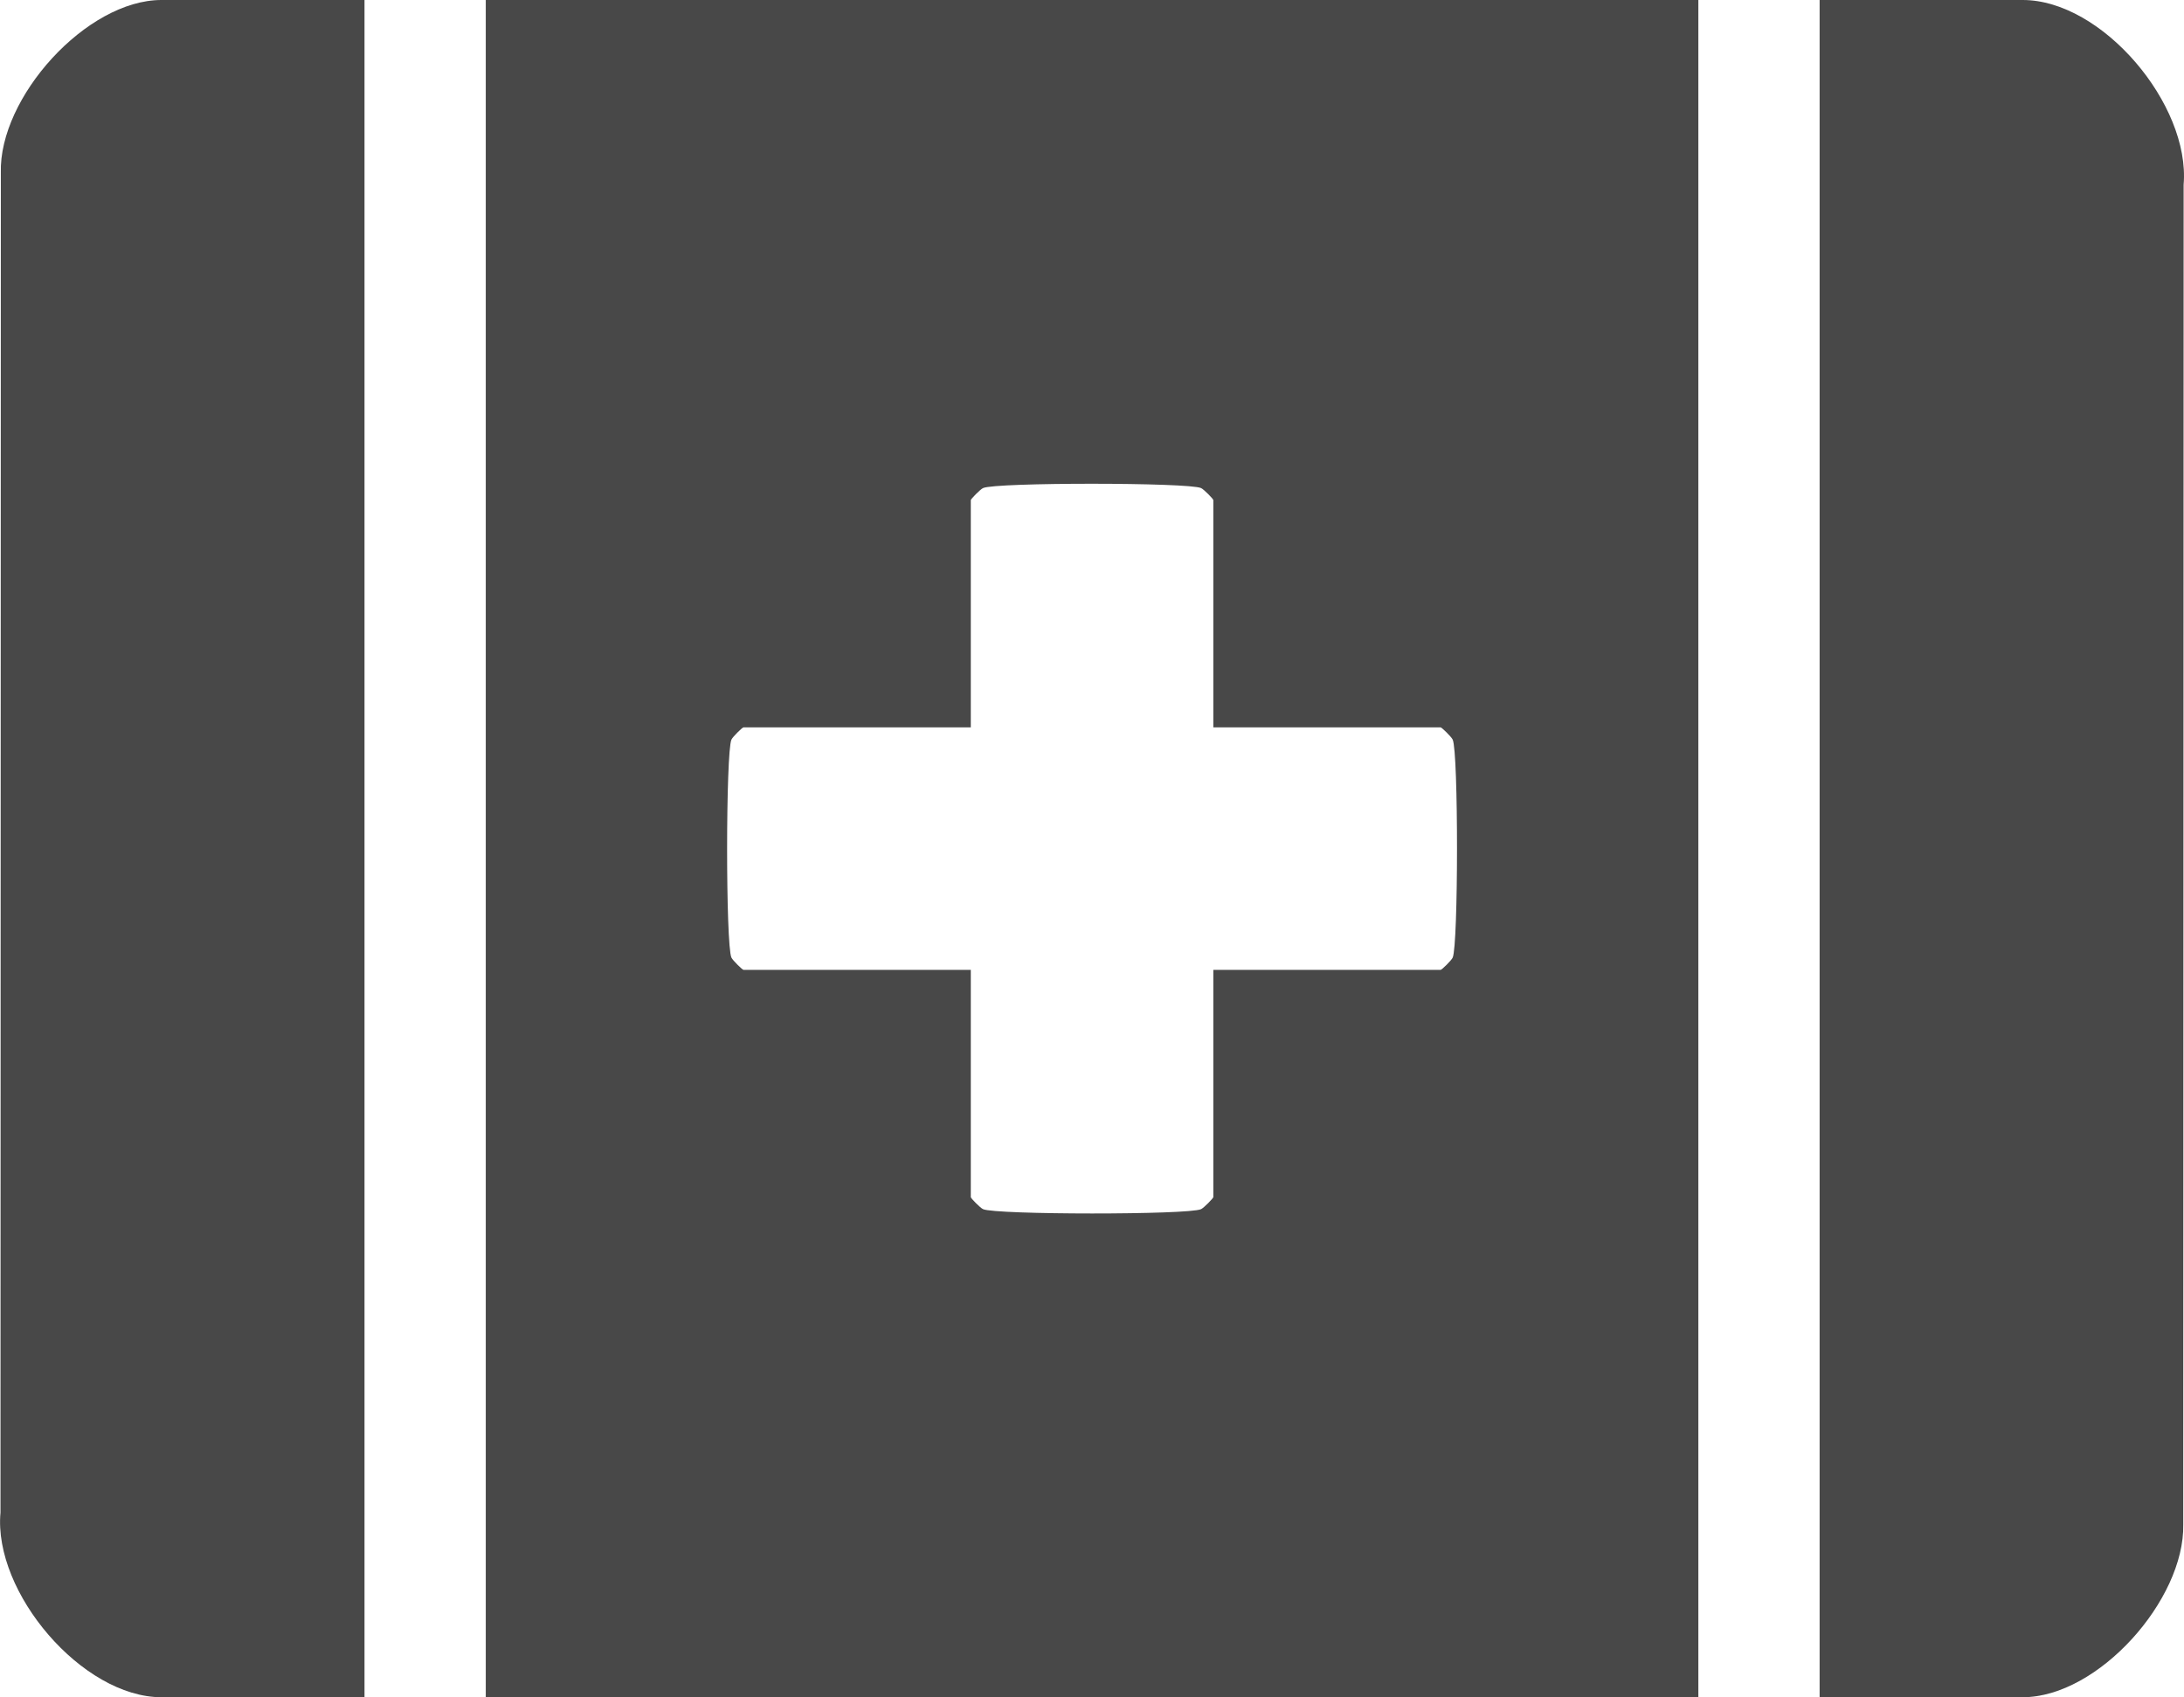 <?xml version="1.0" encoding="UTF-8"?>
<svg id="_レイヤー_2" data-name="レイヤー 2" xmlns="http://www.w3.org/2000/svg" viewBox="0 0 180.11 140">
  <defs>
    <style>
      .cls-1 {
        fill: #484848;
      }
    </style>
  </defs>
  <g id="_レイヤー_1-2" data-name="レイヤー 1">
    <path class="cls-1" d="M140.06,0v140H40.06V0h100ZM100.06,60v-18.75c0-.09-.77-.88-1.01-.99-1.01-.47-16.97-.48-17.98,0-.24.11-1.01.91-1.01.99v18.75h-18.75c-.09,0-.88.77-.99,1.01-.47,1.01-.48,16.97,0,17.98.11.24.91,1.01.99,1.01h18.75v18.75c0,.09.77.88,1.01.99,1.01.47,16.97.48,17.98,0,.24-.11,1.01-.91,1.01-.99v-18.75h18.75c.09,0,.88-.77.99-1.01.47-1.01.48-16.97,0-17.98-.11-.24-.91-1.01-.99-1.01h-18.75Z"/>
    <path class="cls-1" d="M30.06,0v140H13.31c-6.52,0-13.88-8.64-13.27-15.23L.07,14.26C-.11,8.03,7.14,0,13.31,0h16.75Z"/>
    <path class="cls-1" d="M150.06,140V0h16.75c6.56,0,13.83,8.63,13.27,15.23l-.03,110.51c.12,6.24-7.03,14.26-13.24,14.26h-16.75Z"/>
  </g>
</svg>